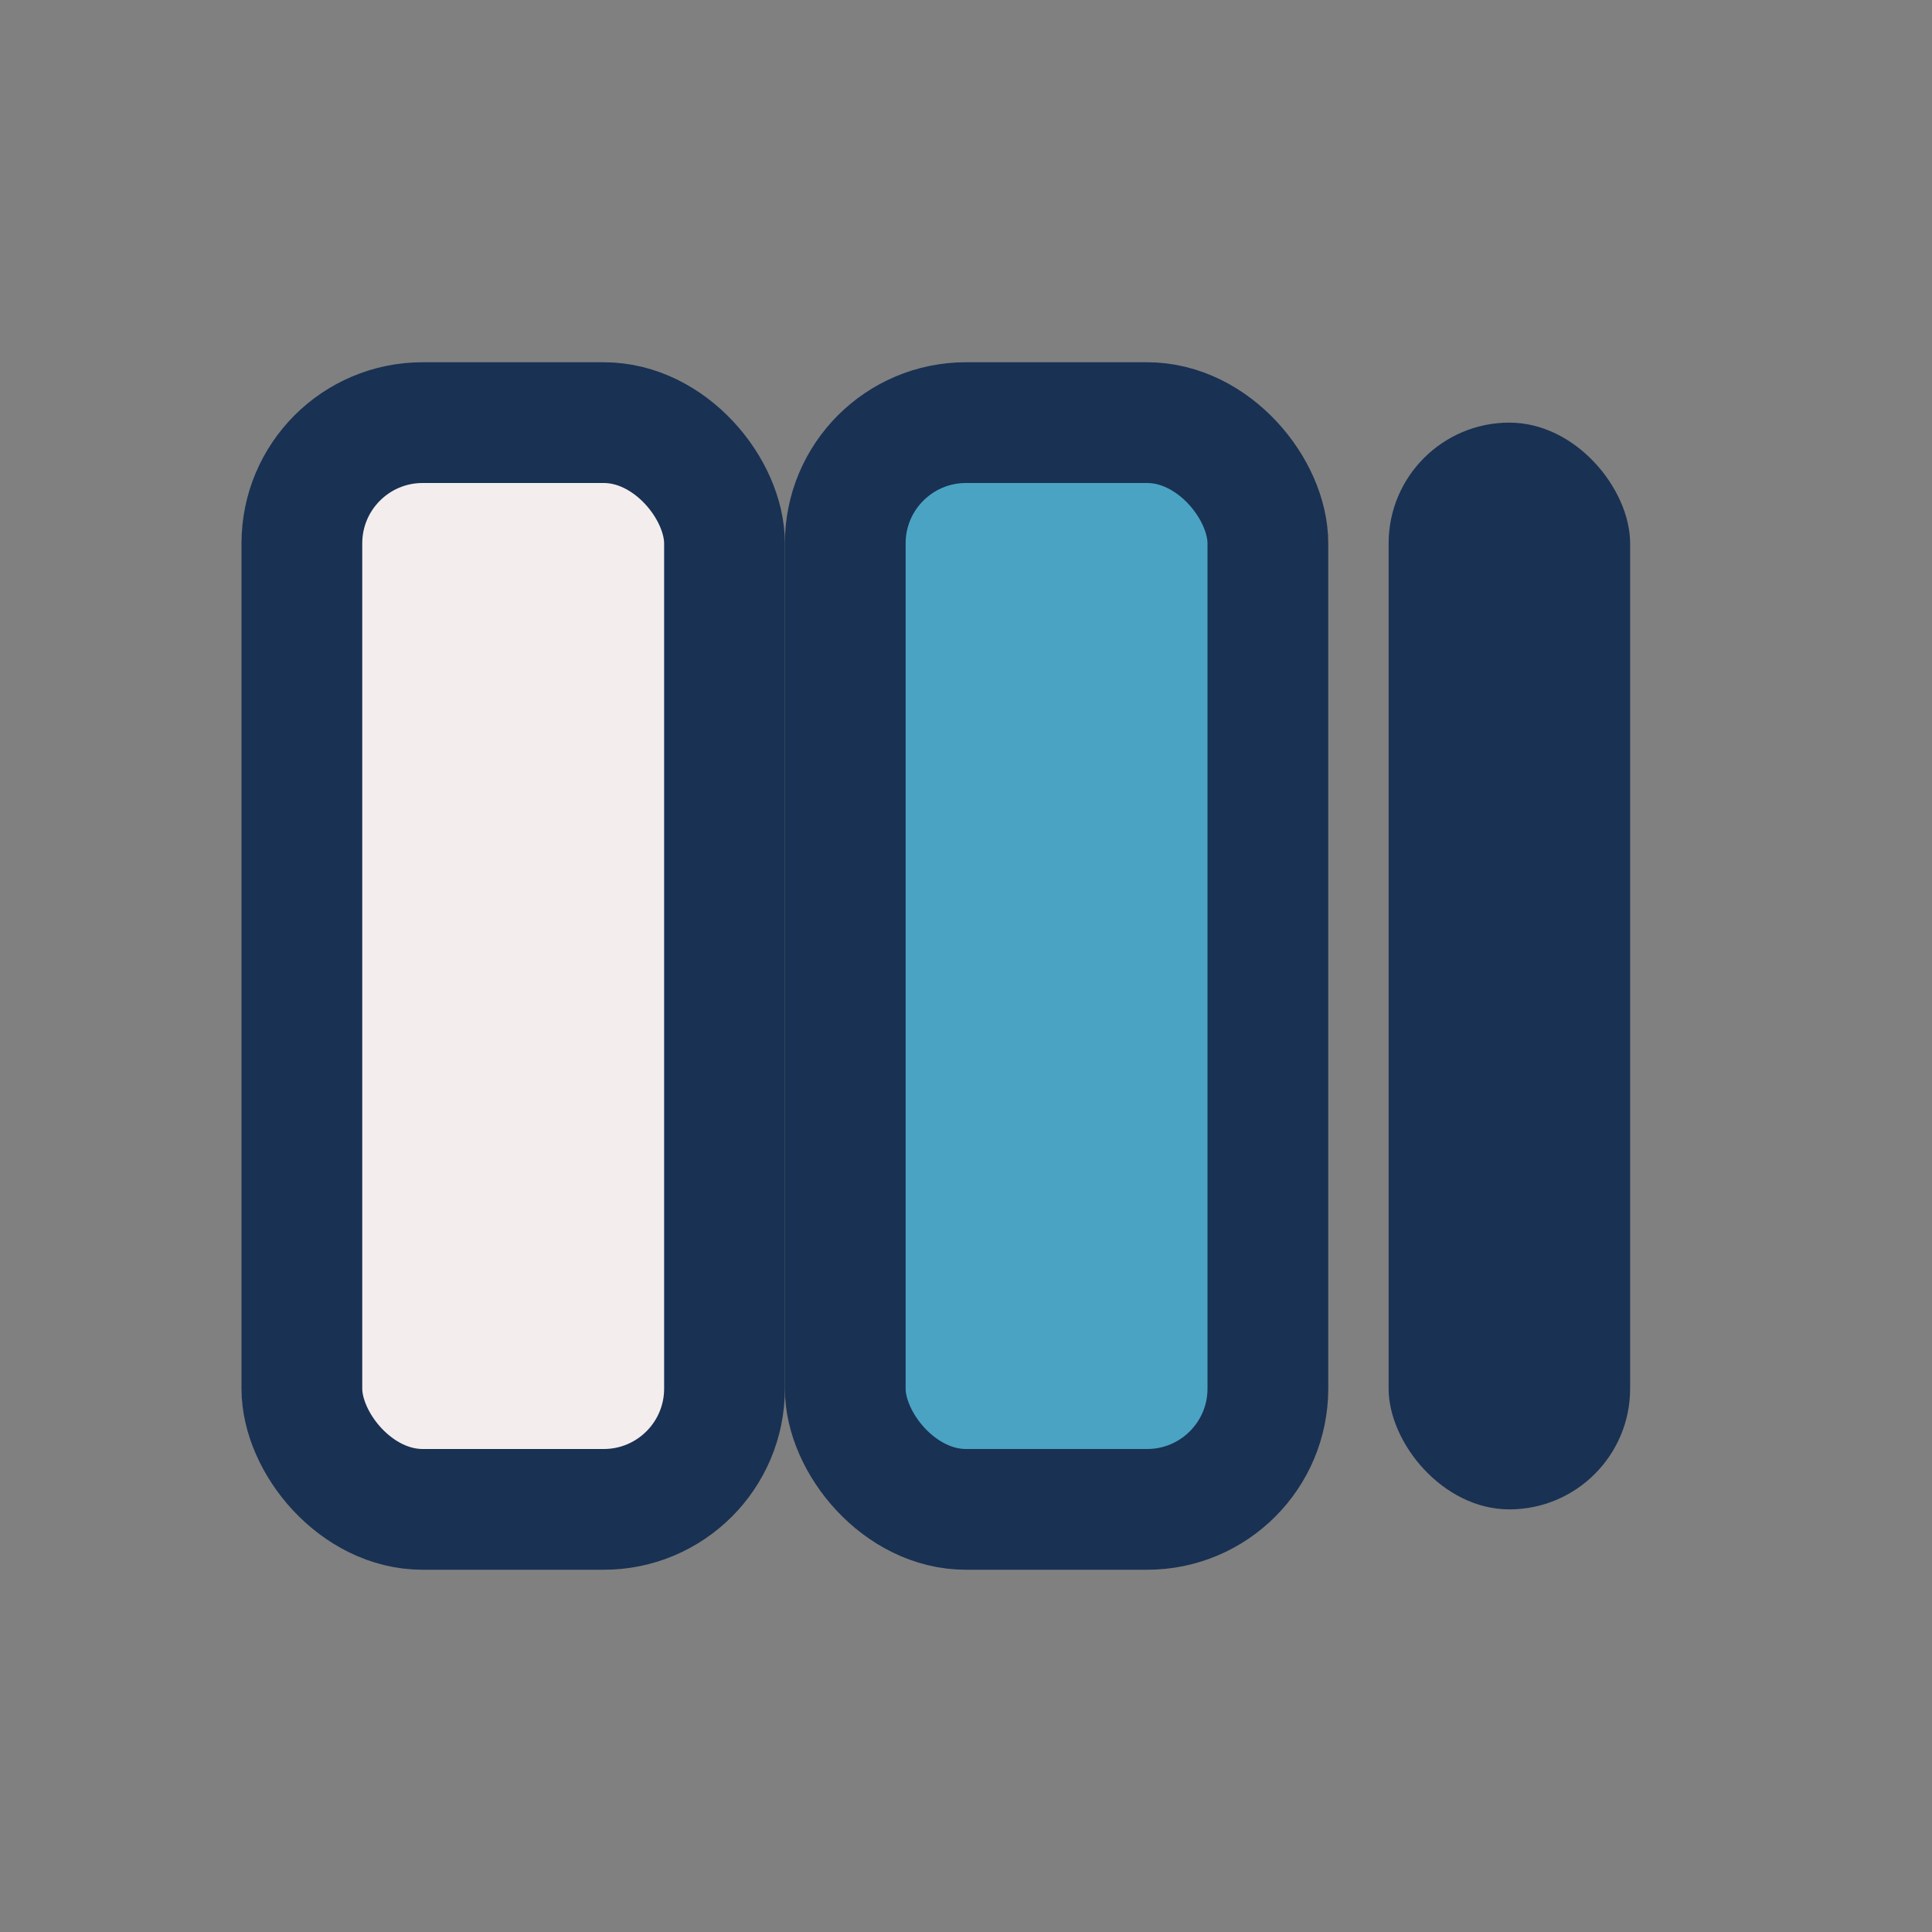 <?xml version="1.0" encoding="UTF-8"?>
<svg xmlns="http://www.w3.org/2000/svg" width="32" height="32" viewBox="0 0 32 32"><rect x="0" y="0" width="32" height="32" fill="#808080" stroke="none"/><rect x="5" y="7" width="7" height="18" rx="2" fill="#F4EDED" stroke="#193153" stroke-width="2"/><rect x="14" y="7" width="7" height="18" rx="2" fill="#4BA3C3" stroke="#193153" stroke-width="2"/><rect x="23" y="7" width="4" height="18" rx="2" fill="#193153"/></svg>